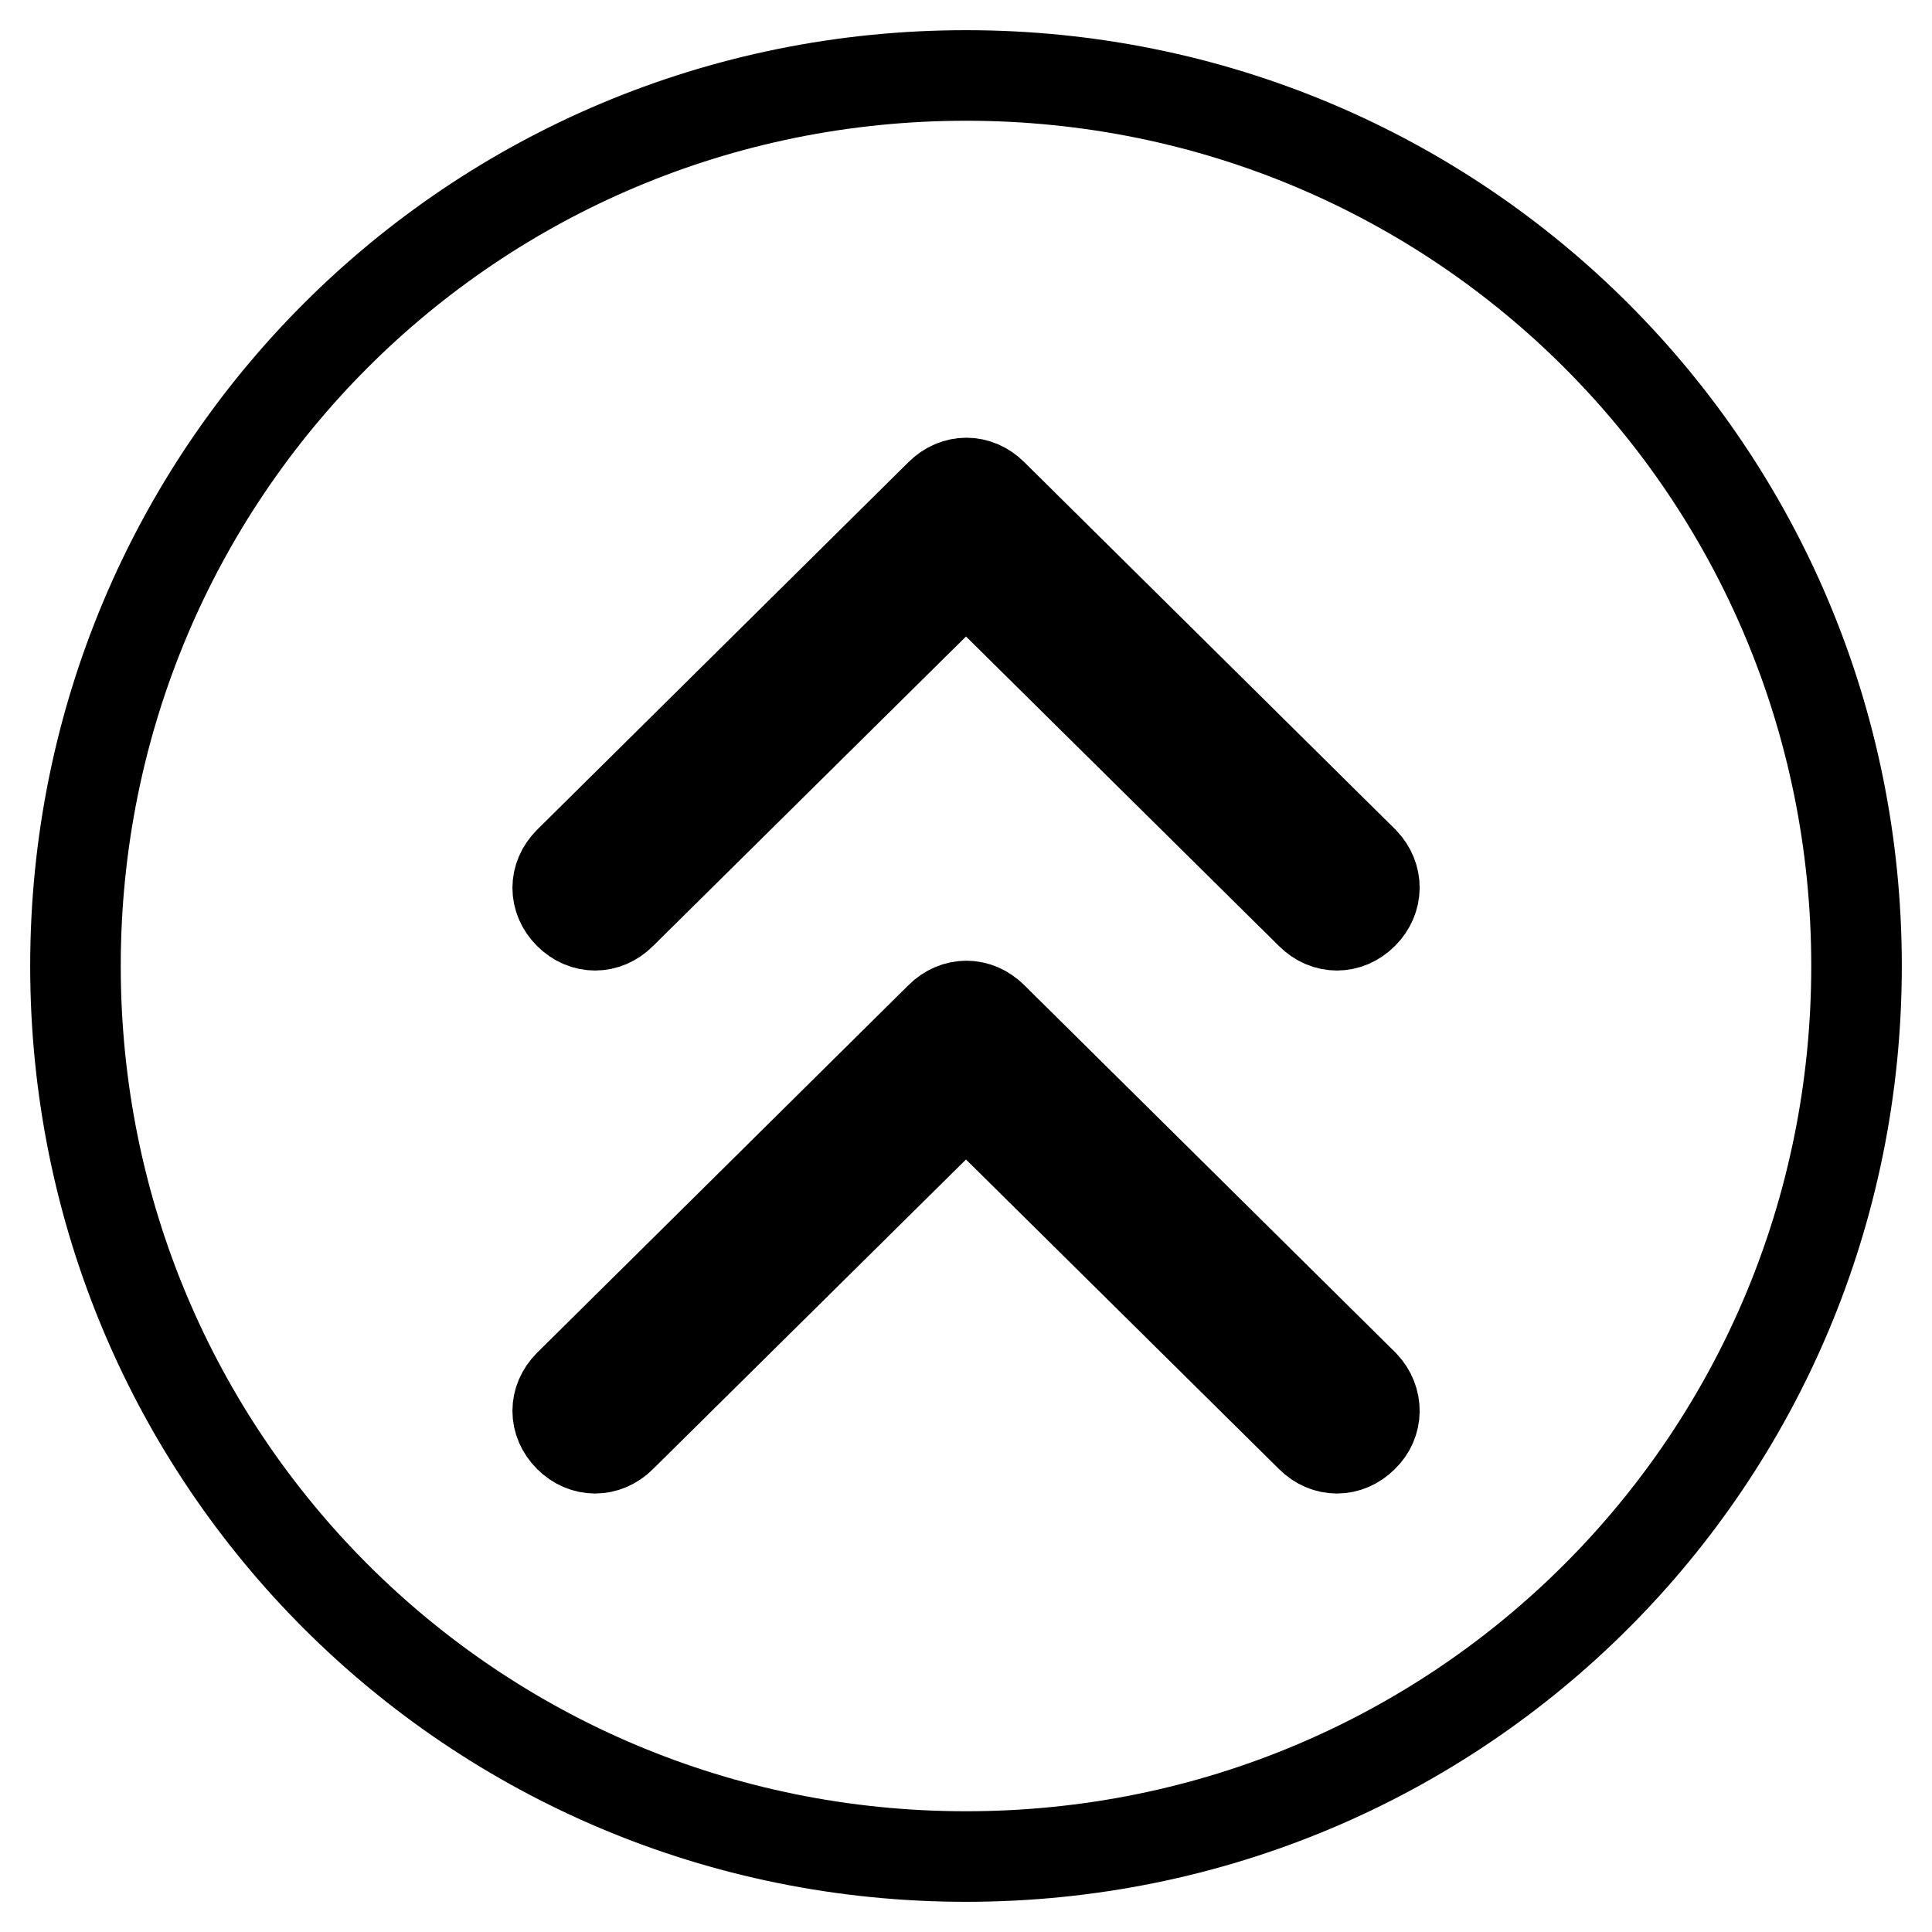 <?xml version="1.0" encoding="utf-8"?>
<!-- Svg Vector Icons : http://www.onlinewebfonts.com/icon -->
<!DOCTYPE svg PUBLIC "-//W3C//DTD SVG 1.1//EN" "http://www.w3.org/Graphics/SVG/1.1/DTD/svg11.dtd">
<svg version="1.1" xmlns="http://www.w3.org/2000/svg" xmlns:xlink="http://www.w3.org/1999/xlink" x="0px" y="0px" viewBox="0 0 256 256" enable-background="new 0 0 256 256" xml:space="preserve">
<g> <path stroke-width="12" fill-opacity="0" stroke="#000000"  d="M128,10C62.6,10,10,62.6,10,128c0,65.4,52.6,118,118,118s118-52.6,118-118C246,62.6,193.4,10,128,10z  M180.6,190.4c-2,2-4.9,2-6.9,0L128,145.2l-45.7,45.2c-2,2-4.9,2-6.9,0c-2-2-2-4.9,0-6.9l49.2-48.7c2-2,4.9-2,6.9,0l49.2,48.7 C182.6,185.5,182.6,188.5,180.6,190.4L180.6,190.4z M180.6,121.1c-2,2-4.9,2-6.9,0L128,75.9l-45.7,45.2c-2,2-4.9,2-6.9,0 c-2-2-2-4.9,0-6.9l49.2-48.7c2-2,4.9-2,6.9,0l49.2,48.7C182.6,116.2,182.6,119.1,180.6,121.1L180.6,121.1z"/></g>
</svg>